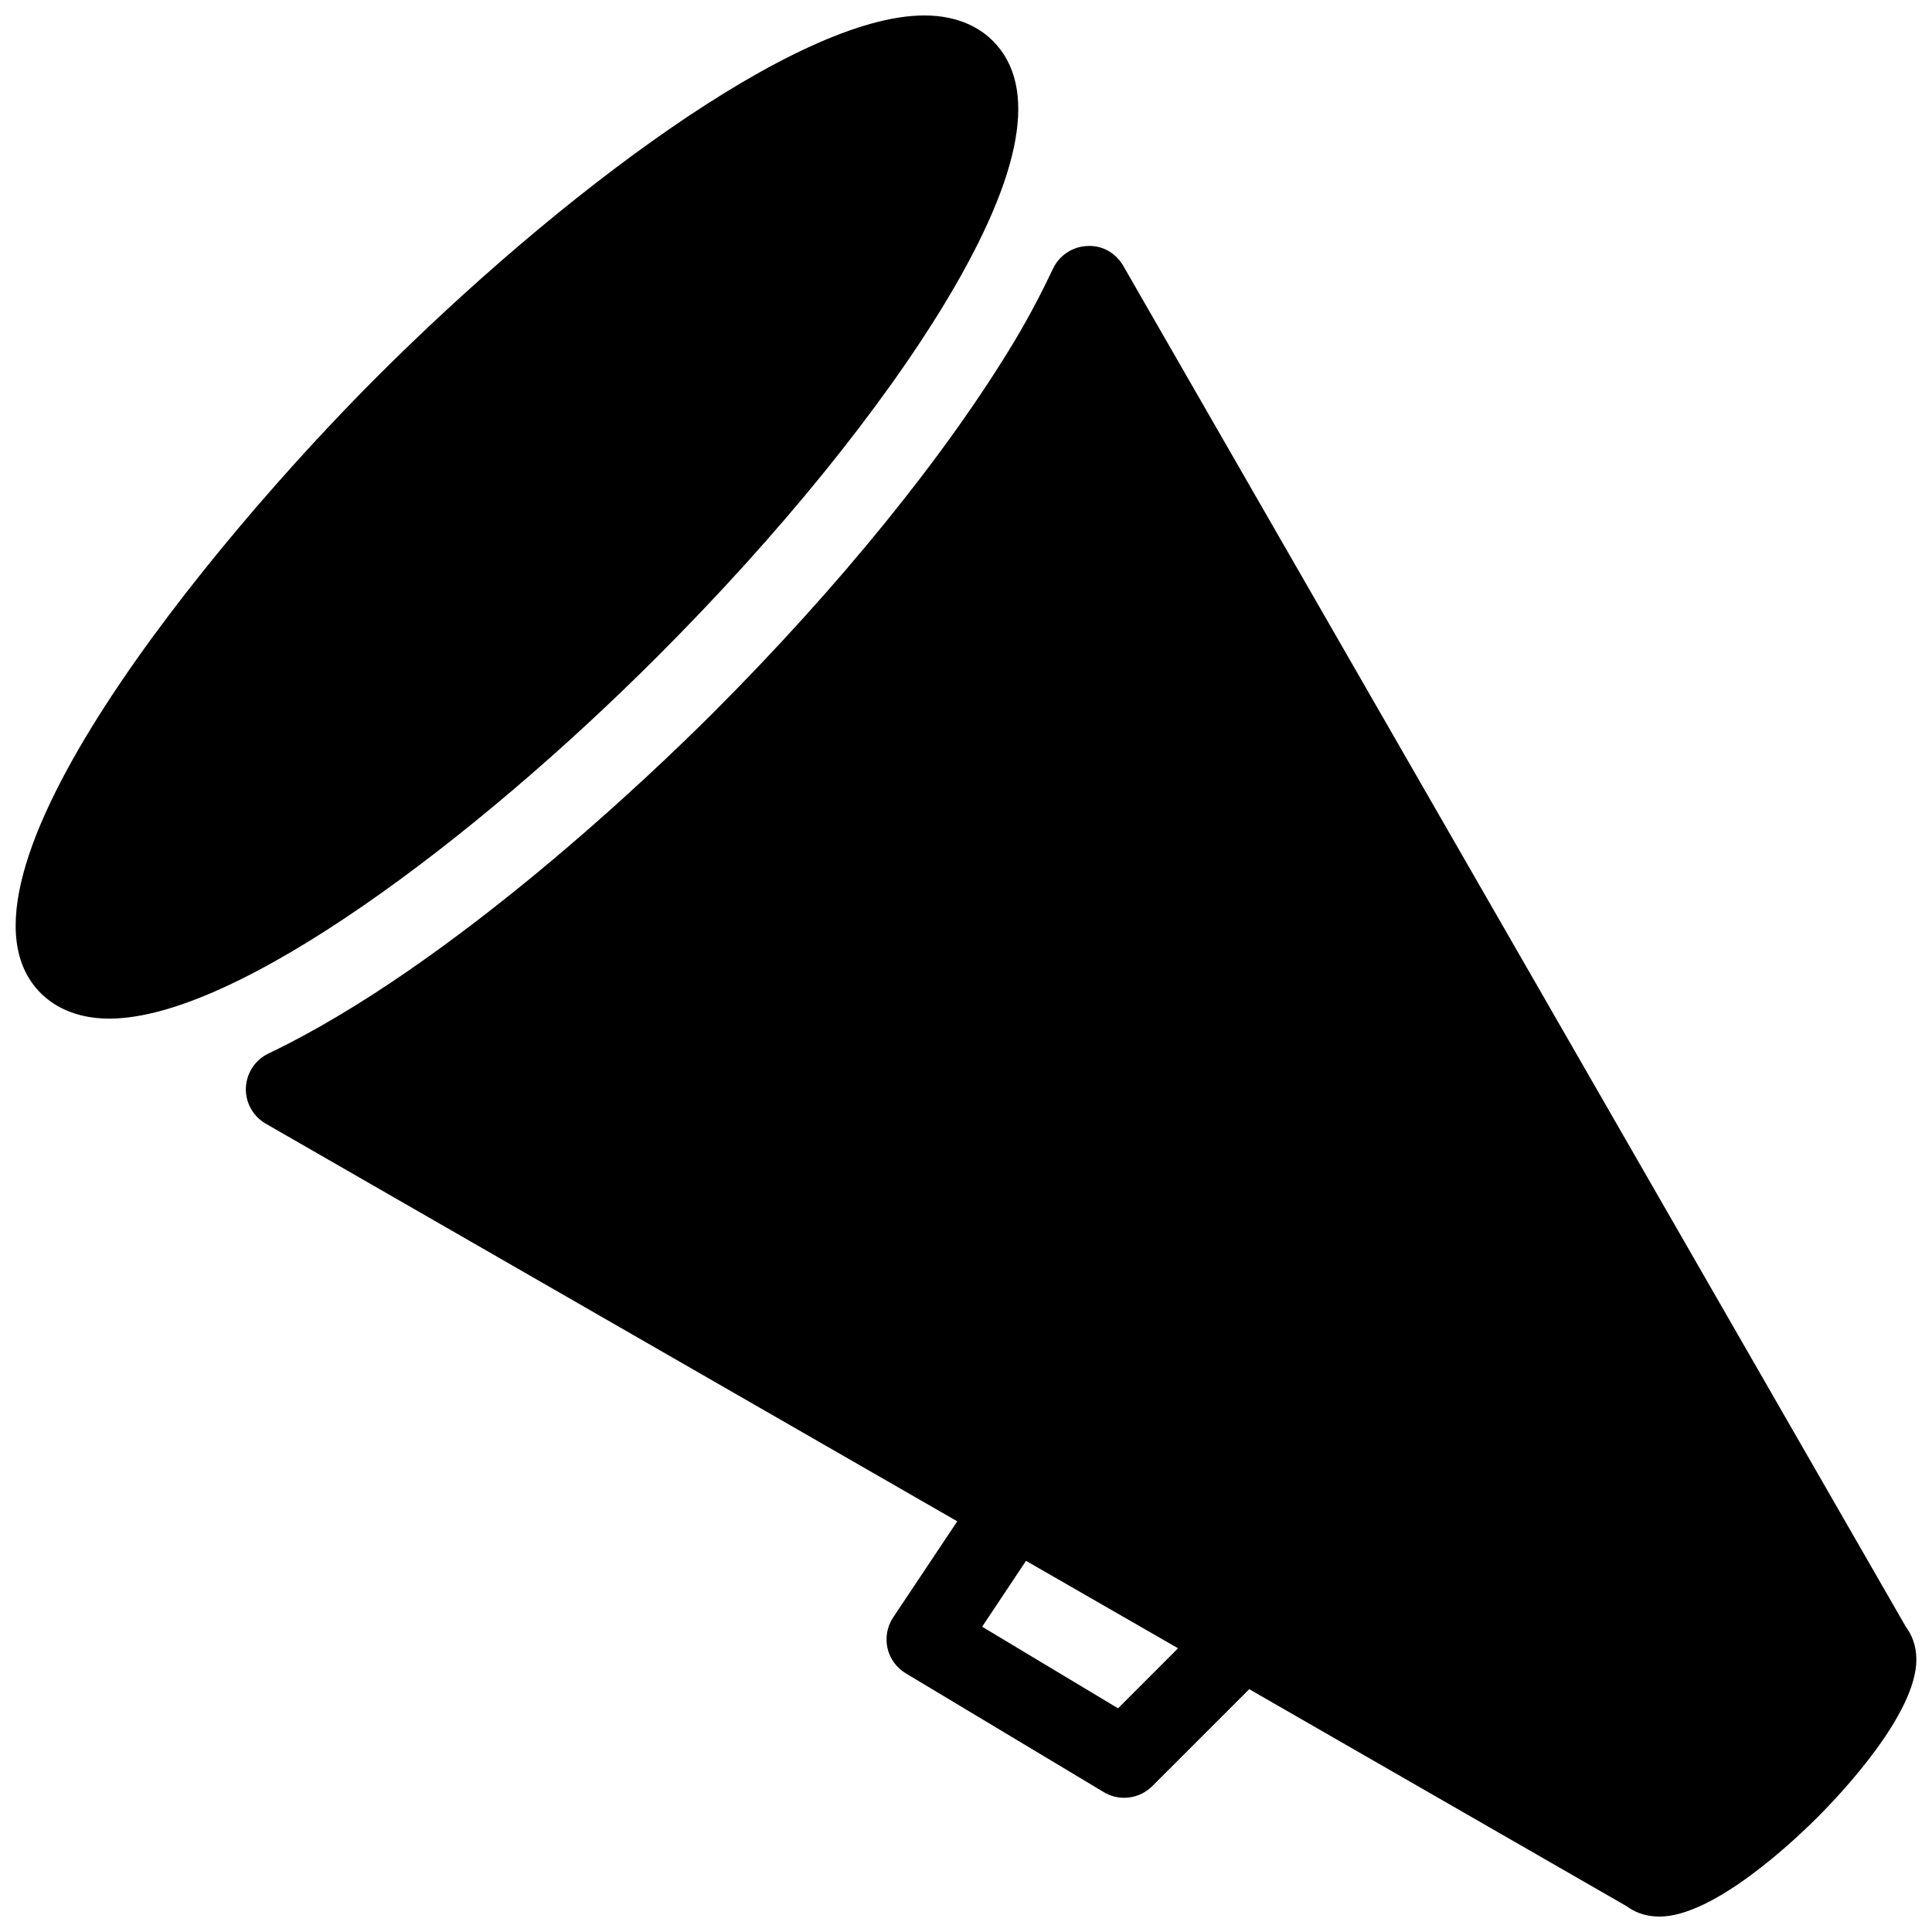 <?xml version="1.0" encoding="UTF-8"?>
<!-- Uploaded to: SVG Repo, www.svgrepo.com, Generator: SVG Repo Mixer Tools -->
<svg width="800px" height="800px" version="1.1" viewBox="144 144 512 512" xmlns="http://www.w3.org/2000/svg">
 <defs>
  <clipPath id="a">
   <path d="m148.09 148.09h503.81v503.81h-503.81z"/>
  </clipPath>
 </defs>
 <g clip-path="url(#a)">
  <path d="m394.94 223.46c20.09-33.523 24.203-56.594 12.195-68.602-3.062-3.09-8.73-6.762-18.176-6.762-34.051 0-97.426 48.113-145.1 95.809-43.641 43.641-118.39 133.93-89.07 163.28 3.086 3.086 8.734 6.758 18.18 6.758 34.051 0 97.426-48.113 145.1-95.809 32.309-32.285 59.598-65.934 76.871-94.672zm254.13 351.66-207.4-360.68c-1.973-3.402-5.562-5.481-9.508-5.246-3.906 0.148-7.41 2.457-9.09 5.984-2.918 6.152-6.172 12.449-10.141 19.082-18.137 30.23-46.582 65.285-80.043 98.746-15.262 15.242-68.789 66.797-117.77 90.203-3.527 1.68-5.793 5.184-5.961 9.07-0.148 3.906 1.891 7.559 5.269 9.508l183.26 105.38-16.984 25.465c-1.594 2.394-2.141 5.312-1.512 8.125 0.629 2.793 2.394 5.227 4.848 6.695l52.48 31.488c1.66 1.008 3.527 1.492 5.394 1.492 2.707 0 5.394-1.051 7.43-3.066l25.715-25.715 100.03 57.52c1.914 1.441 4.769 2.742 8.672 2.742 14.441 0 35.688-20.109 41.836-26.262 6.172-6.152 26.262-27.395 26.262-41.859-0.02-3.922-1.34-6.734-2.789-8.668zm-208.77 21.602-36.023-21.621 11.629-17.465 40.285 23.176z"/>
 </g>
</svg>